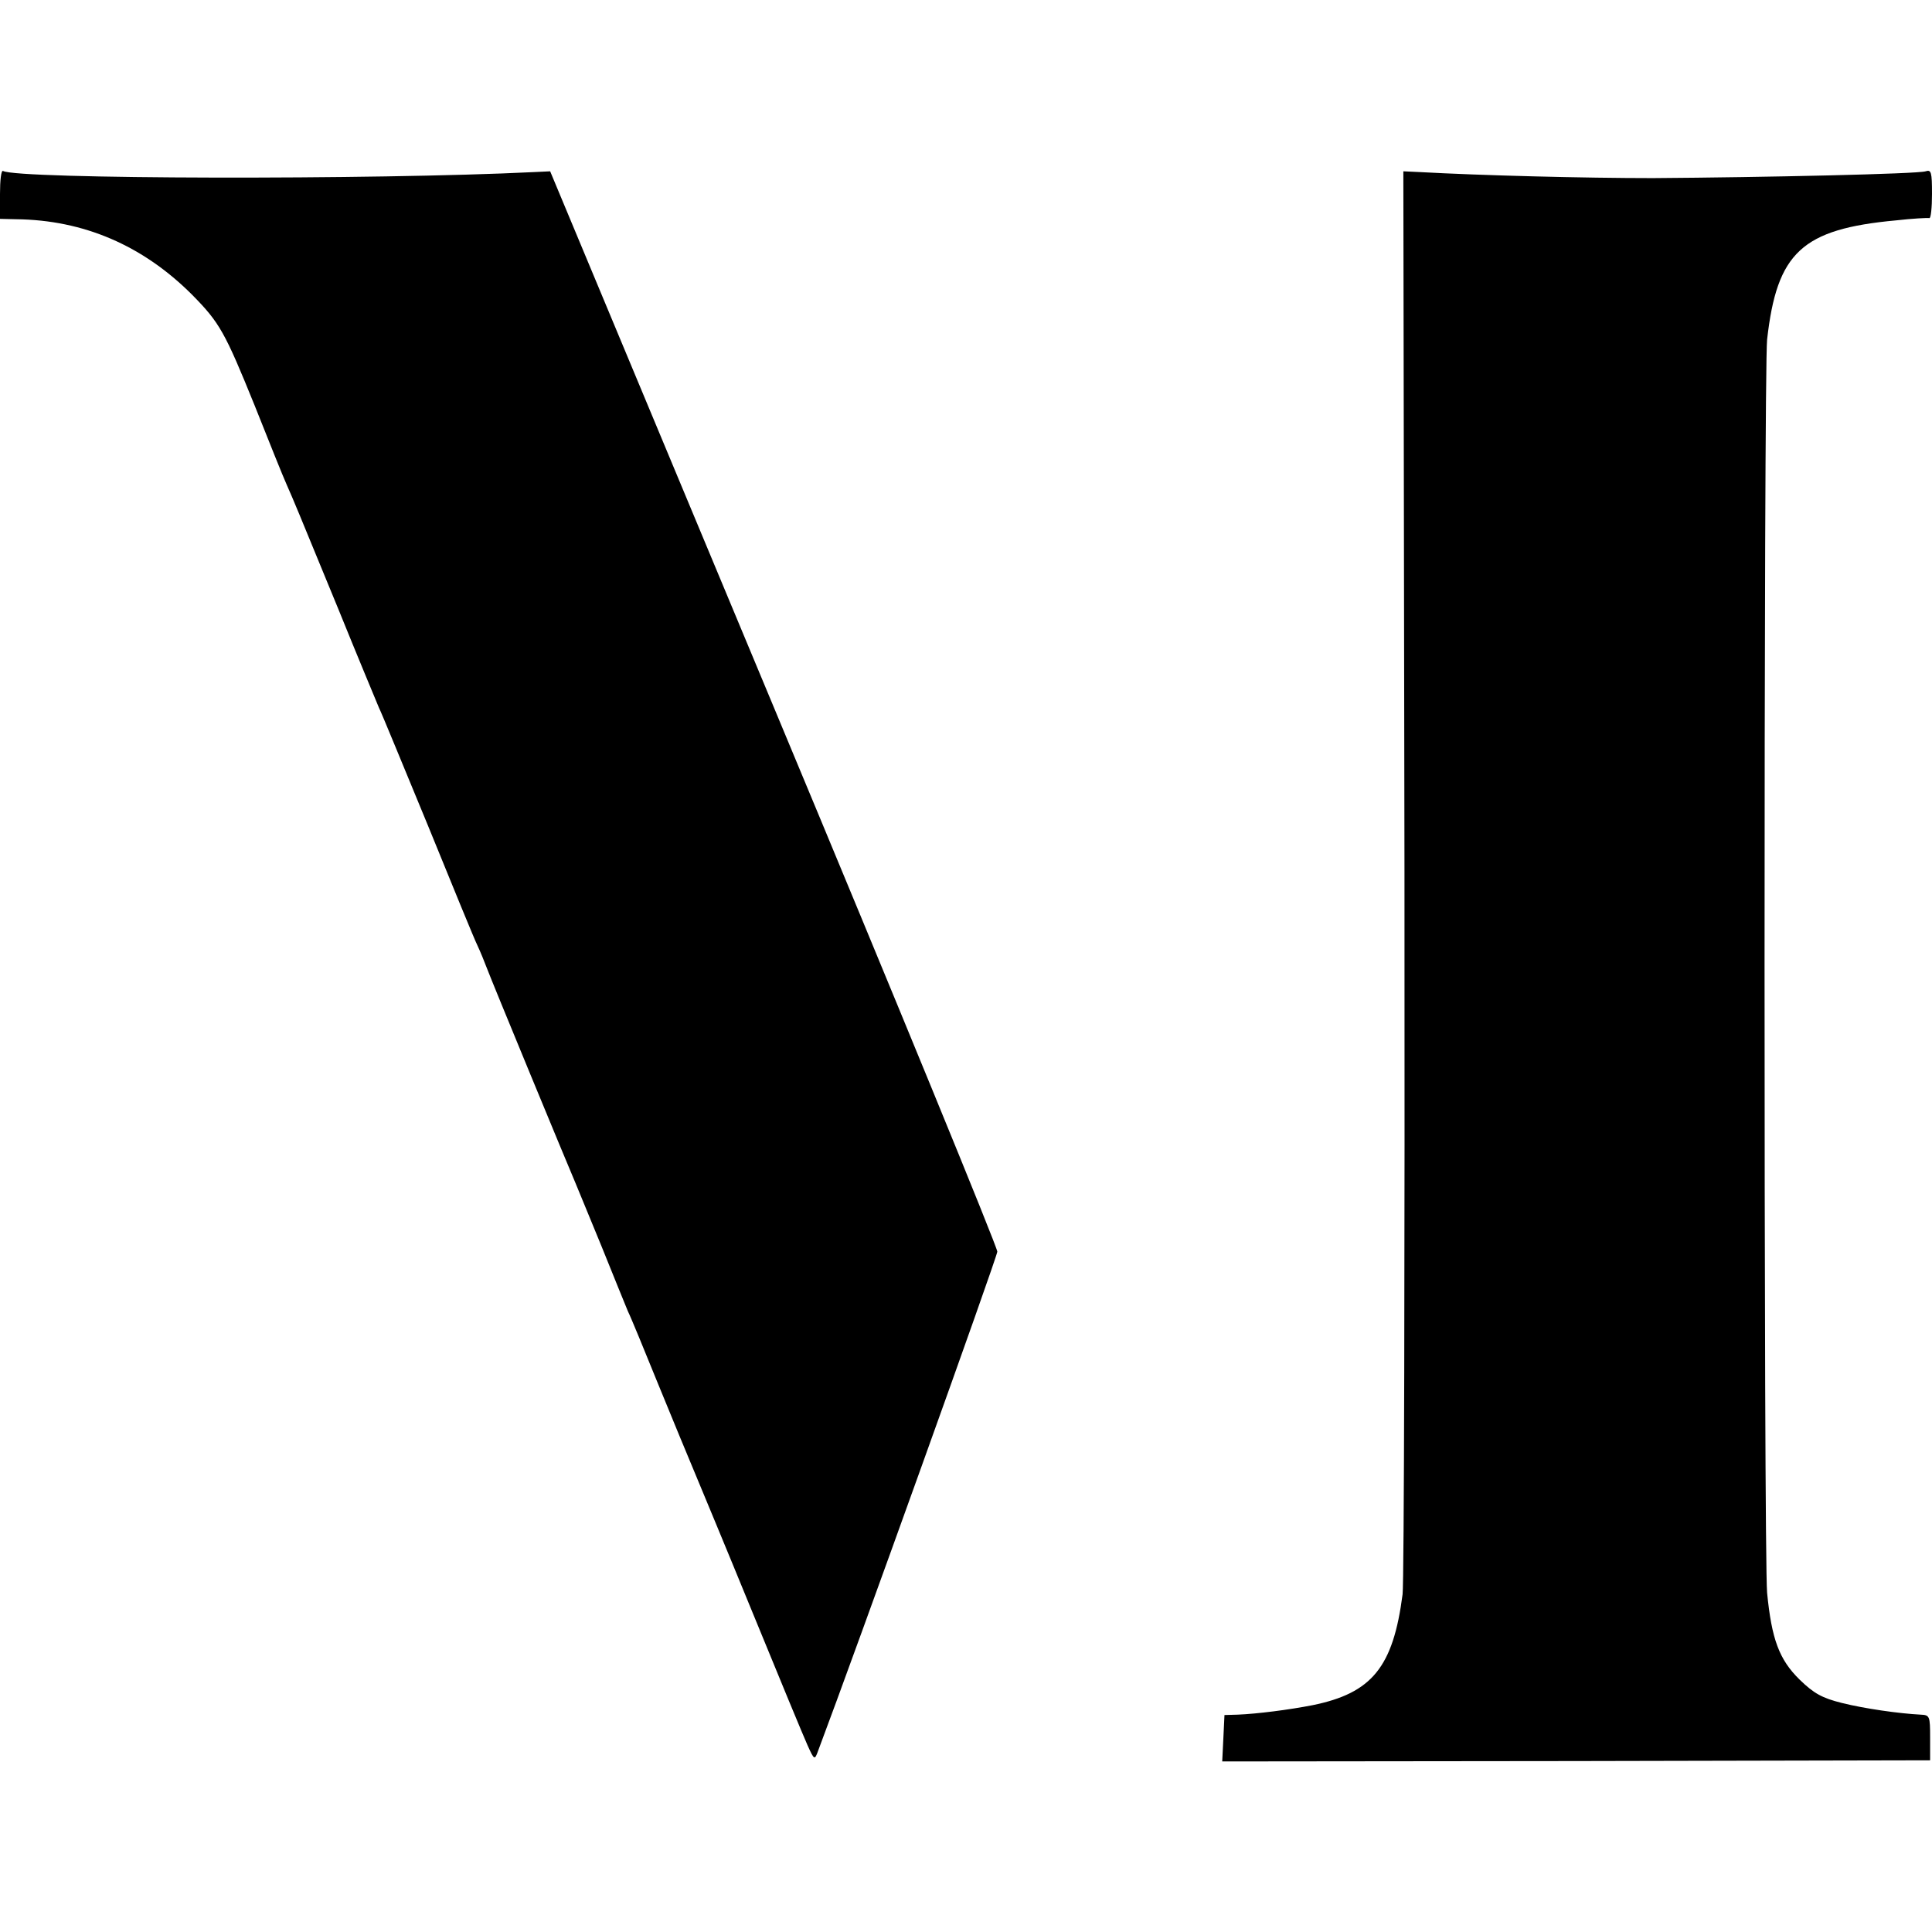 <svg xmlns="http://www.w3.org/2000/svg" width="682.667" height="682.667" viewBox="0 0 512 512"><path d="M0 51.4V58l4.3.1c17.8.2 33.5 6.9 46.6 20 7.3 7.4 8.7 9.9 16.6 29.4 3.7 9.3 7.5 18.8 8.5 21 2.2 5 2.3 5.3 13.7 33 5.1 12.6 10 24.3 10.7 26 .8 1.6 6.6 15.8 13.1 31.5 6.4 15.7 12.2 29.9 13 31.5.8 1.7 1.9 4.4 2.5 6 1.3 3.5 21.6 52.6 23.5 57 .7 1.6 3.8 9.3 7 17 3.1 7.7 6.2 15.3 6.9 17 .8 1.6 4.4 10.4 8.1 19.5 3.7 9.1 8 19.4 9.5 23 1.5 3.6 8.5 20.4 15.5 37.5s13.5 32.8 14.5 35c1.8 4 1.9 4 2.8 1.5 10.1-26.8 47.4-130.7 47.5-132.3 0-1.2-26.6-66.1-59.2-144.2L145.8 45.4l-4.2.2C99.3 47.7 4.3 47.5.8 45.3c-.5-.2-.8 2.5-.8 6.1zM372.2 230.9c.1 102.1-.1 188.3-.5 191.6-2.5 19.3-8.1 26.2-23.9 29.4-6.1 1.2-14.7 2.3-19.8 2.5l-3.5.1-.3 6.2-.3 6.1 93.8-.1 93.8-.2v-6c0-5.7-.1-6-2.5-6.1-5.8-.3-14.9-1.6-20.9-3.1-5.2-1.3-7.4-2.5-11.2-6.2-5.4-5.3-7.4-10.7-8.6-23-.9-9.9-.9-323.6 0-332.1 2.6-23.1 9.2-29.3 34.2-31.6 4.4-.5 8.3-.7 8.8-.6.4.1.7-2.8.7-6.4 0-5.8-.2-6.5-1.7-6-2.2.7-42.7 1.6-72.3 1.8-18.2 0-45.5-.7-61.8-1.6l-4.3-.2.3 185.5z"/></svg>
